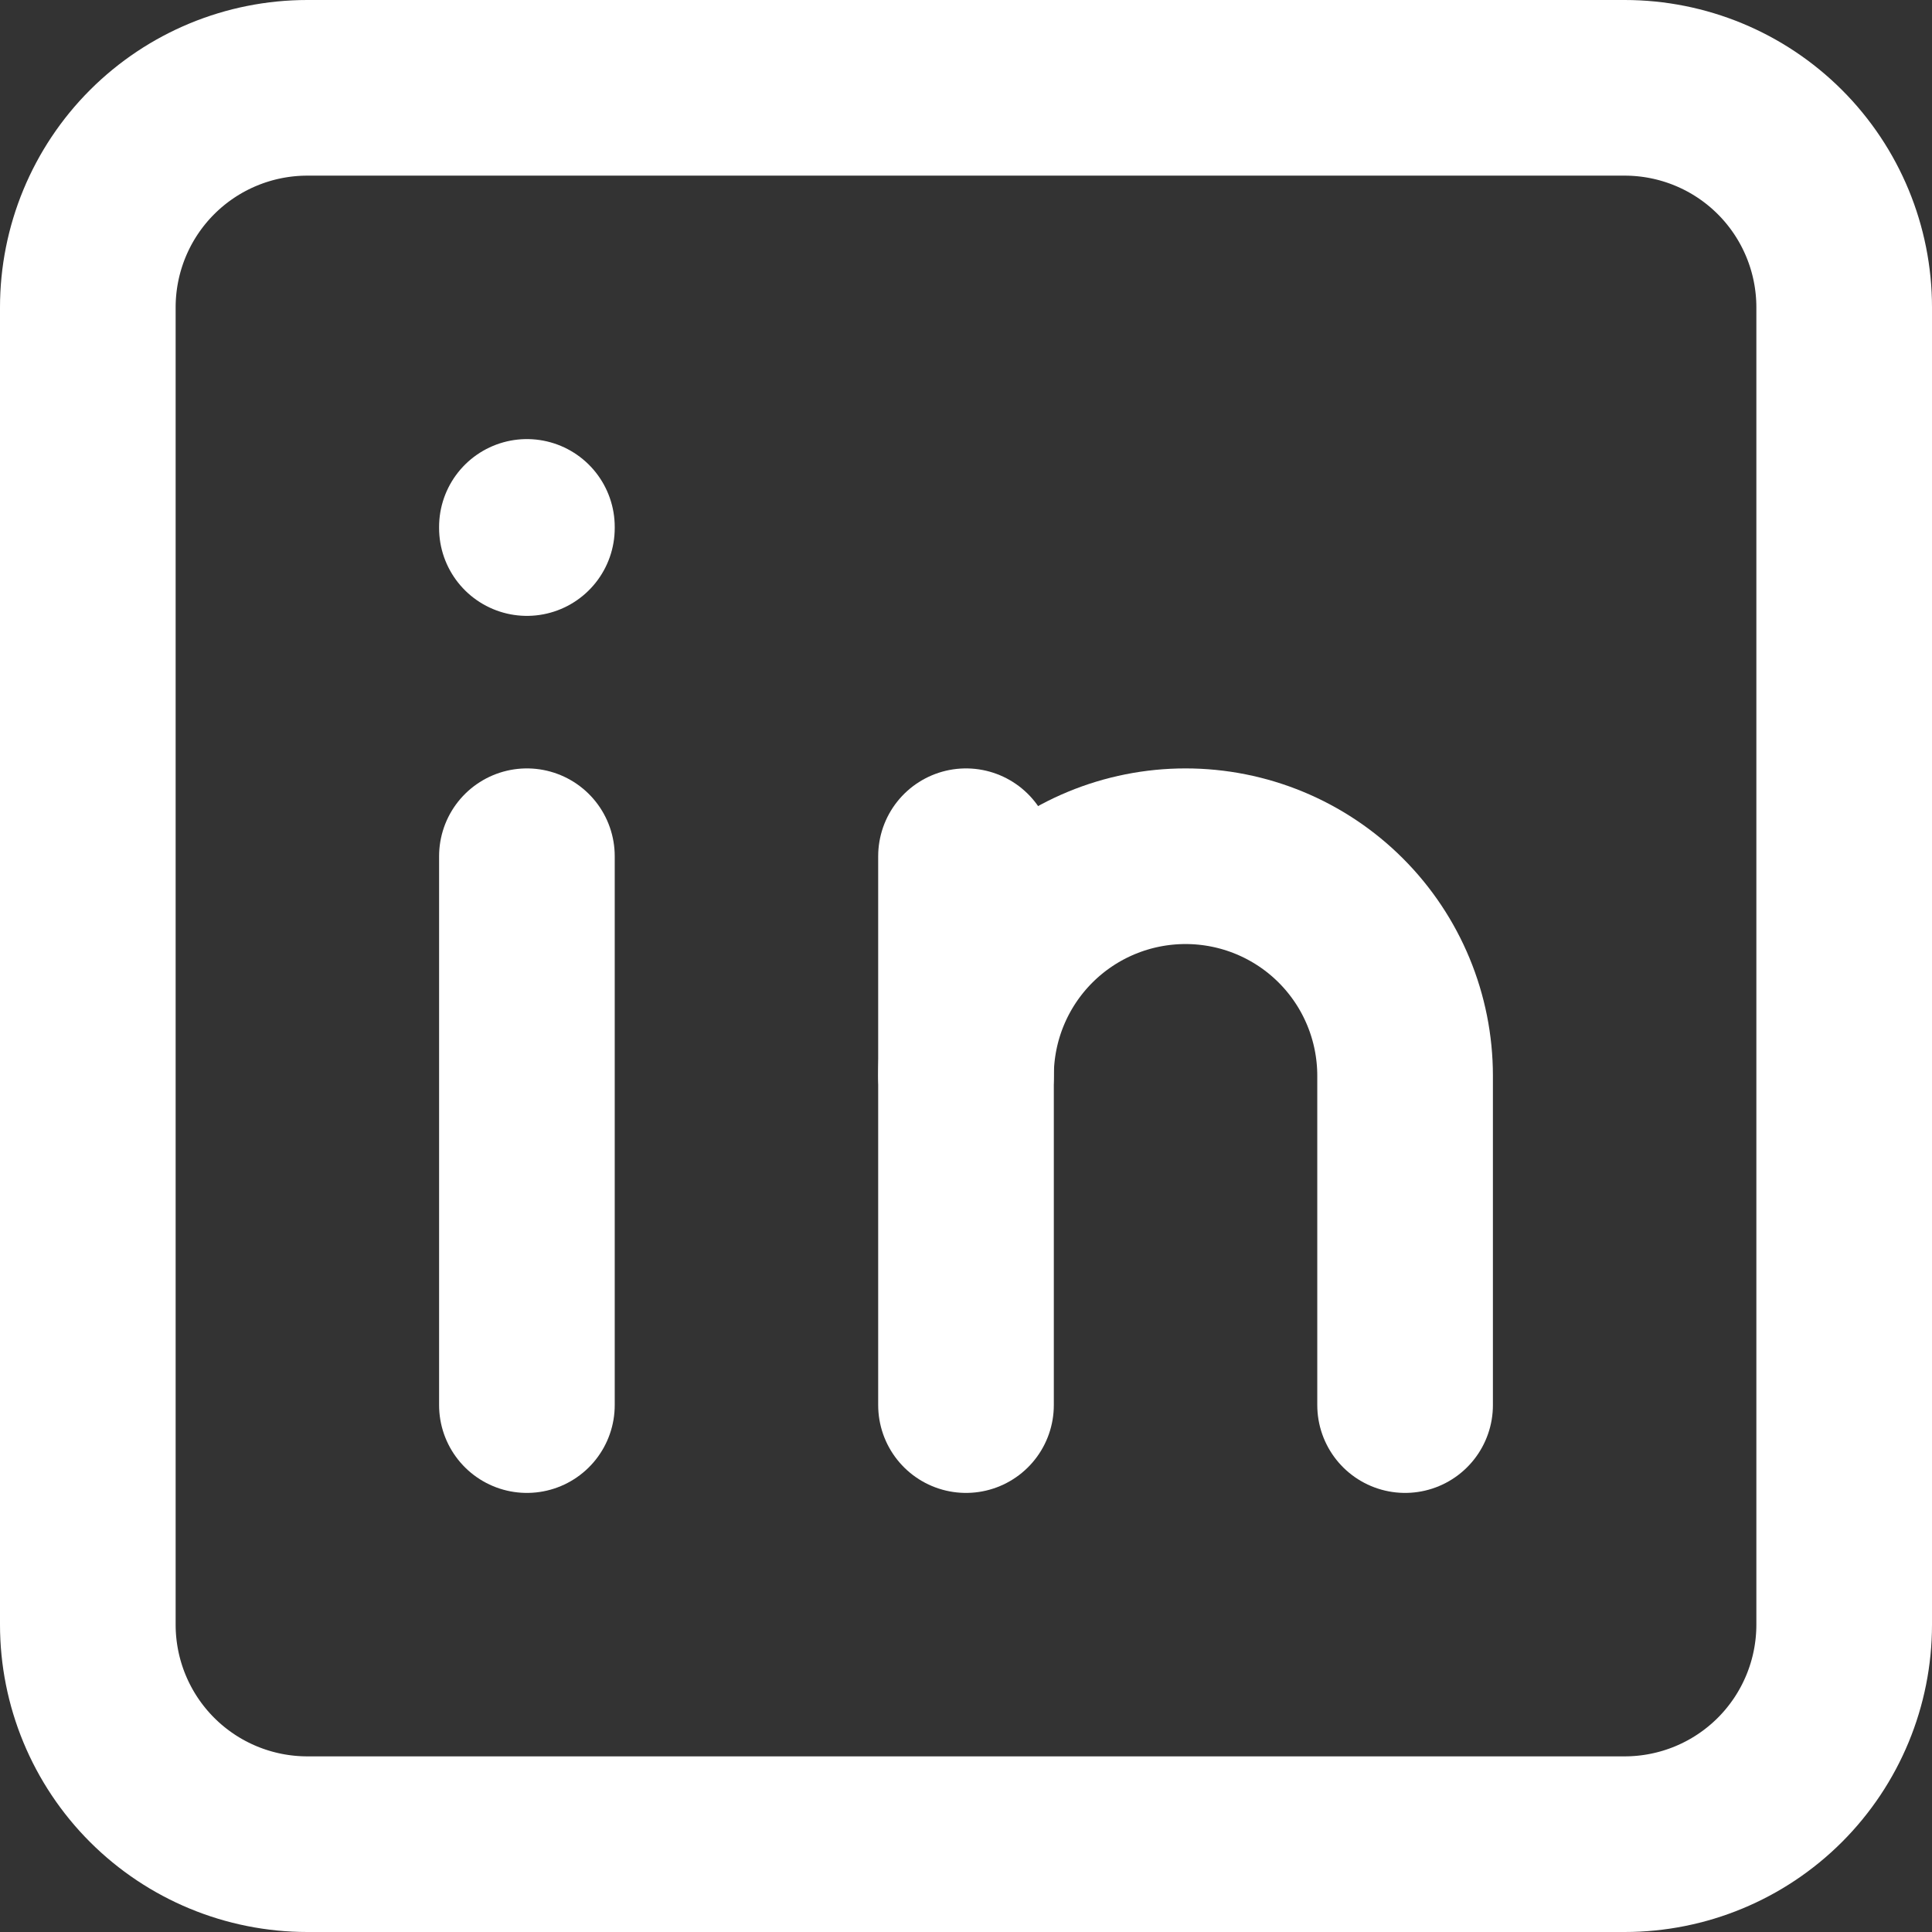 <svg width="22" height="22" viewBox="0 0 22 22" fill="none" xmlns="http://www.w3.org/2000/svg">
<rect x="0" y="0" width="22" height="22" fill="#333333" stroke="none"/>
<path d="M1 3.5C1 2.837 1.263 2.201 1.732 1.732C2.201 1.263 2.837 1 3.5 1H18.5C19.163 1 19.799 1.263 20.268 1.732C20.737 2.201 21 2.837 21 3.5V18.5C21 19.163 20.737 19.799 20.268 20.268C19.799 20.737 19.163 21 18.5 21H3.5C2.837 21 2.201 20.737 1.732 20.268C1.263 19.799 1 19.163 1 18.5V3.5Z" stroke="white" stroke-width="2" stroke-linecap="round" stroke-linejoin="round"/>
<path d="M6 9.75V16" stroke="white" stroke-width="2" stroke-linecap="round" stroke-linejoin="round"/>
<path d="M6 6V6.013" stroke="white" stroke-width="2" stroke-linecap="round" stroke-linejoin="round"/>
<path d="M11 16V9.75" stroke="white" stroke-width="2" stroke-linecap="round" stroke-linejoin="round"/>
<path d="M16 16V12.25C16 11.587 15.737 10.951 15.268 10.482C14.799 10.013 14.163 9.75 13.5 9.75C12.837 9.75 12.201 10.013 11.732 10.482C11.263 10.951 11 11.587 11 12.25" stroke="white" stroke-width="2" stroke-linecap="round" stroke-linejoin="round"/>
</svg>
